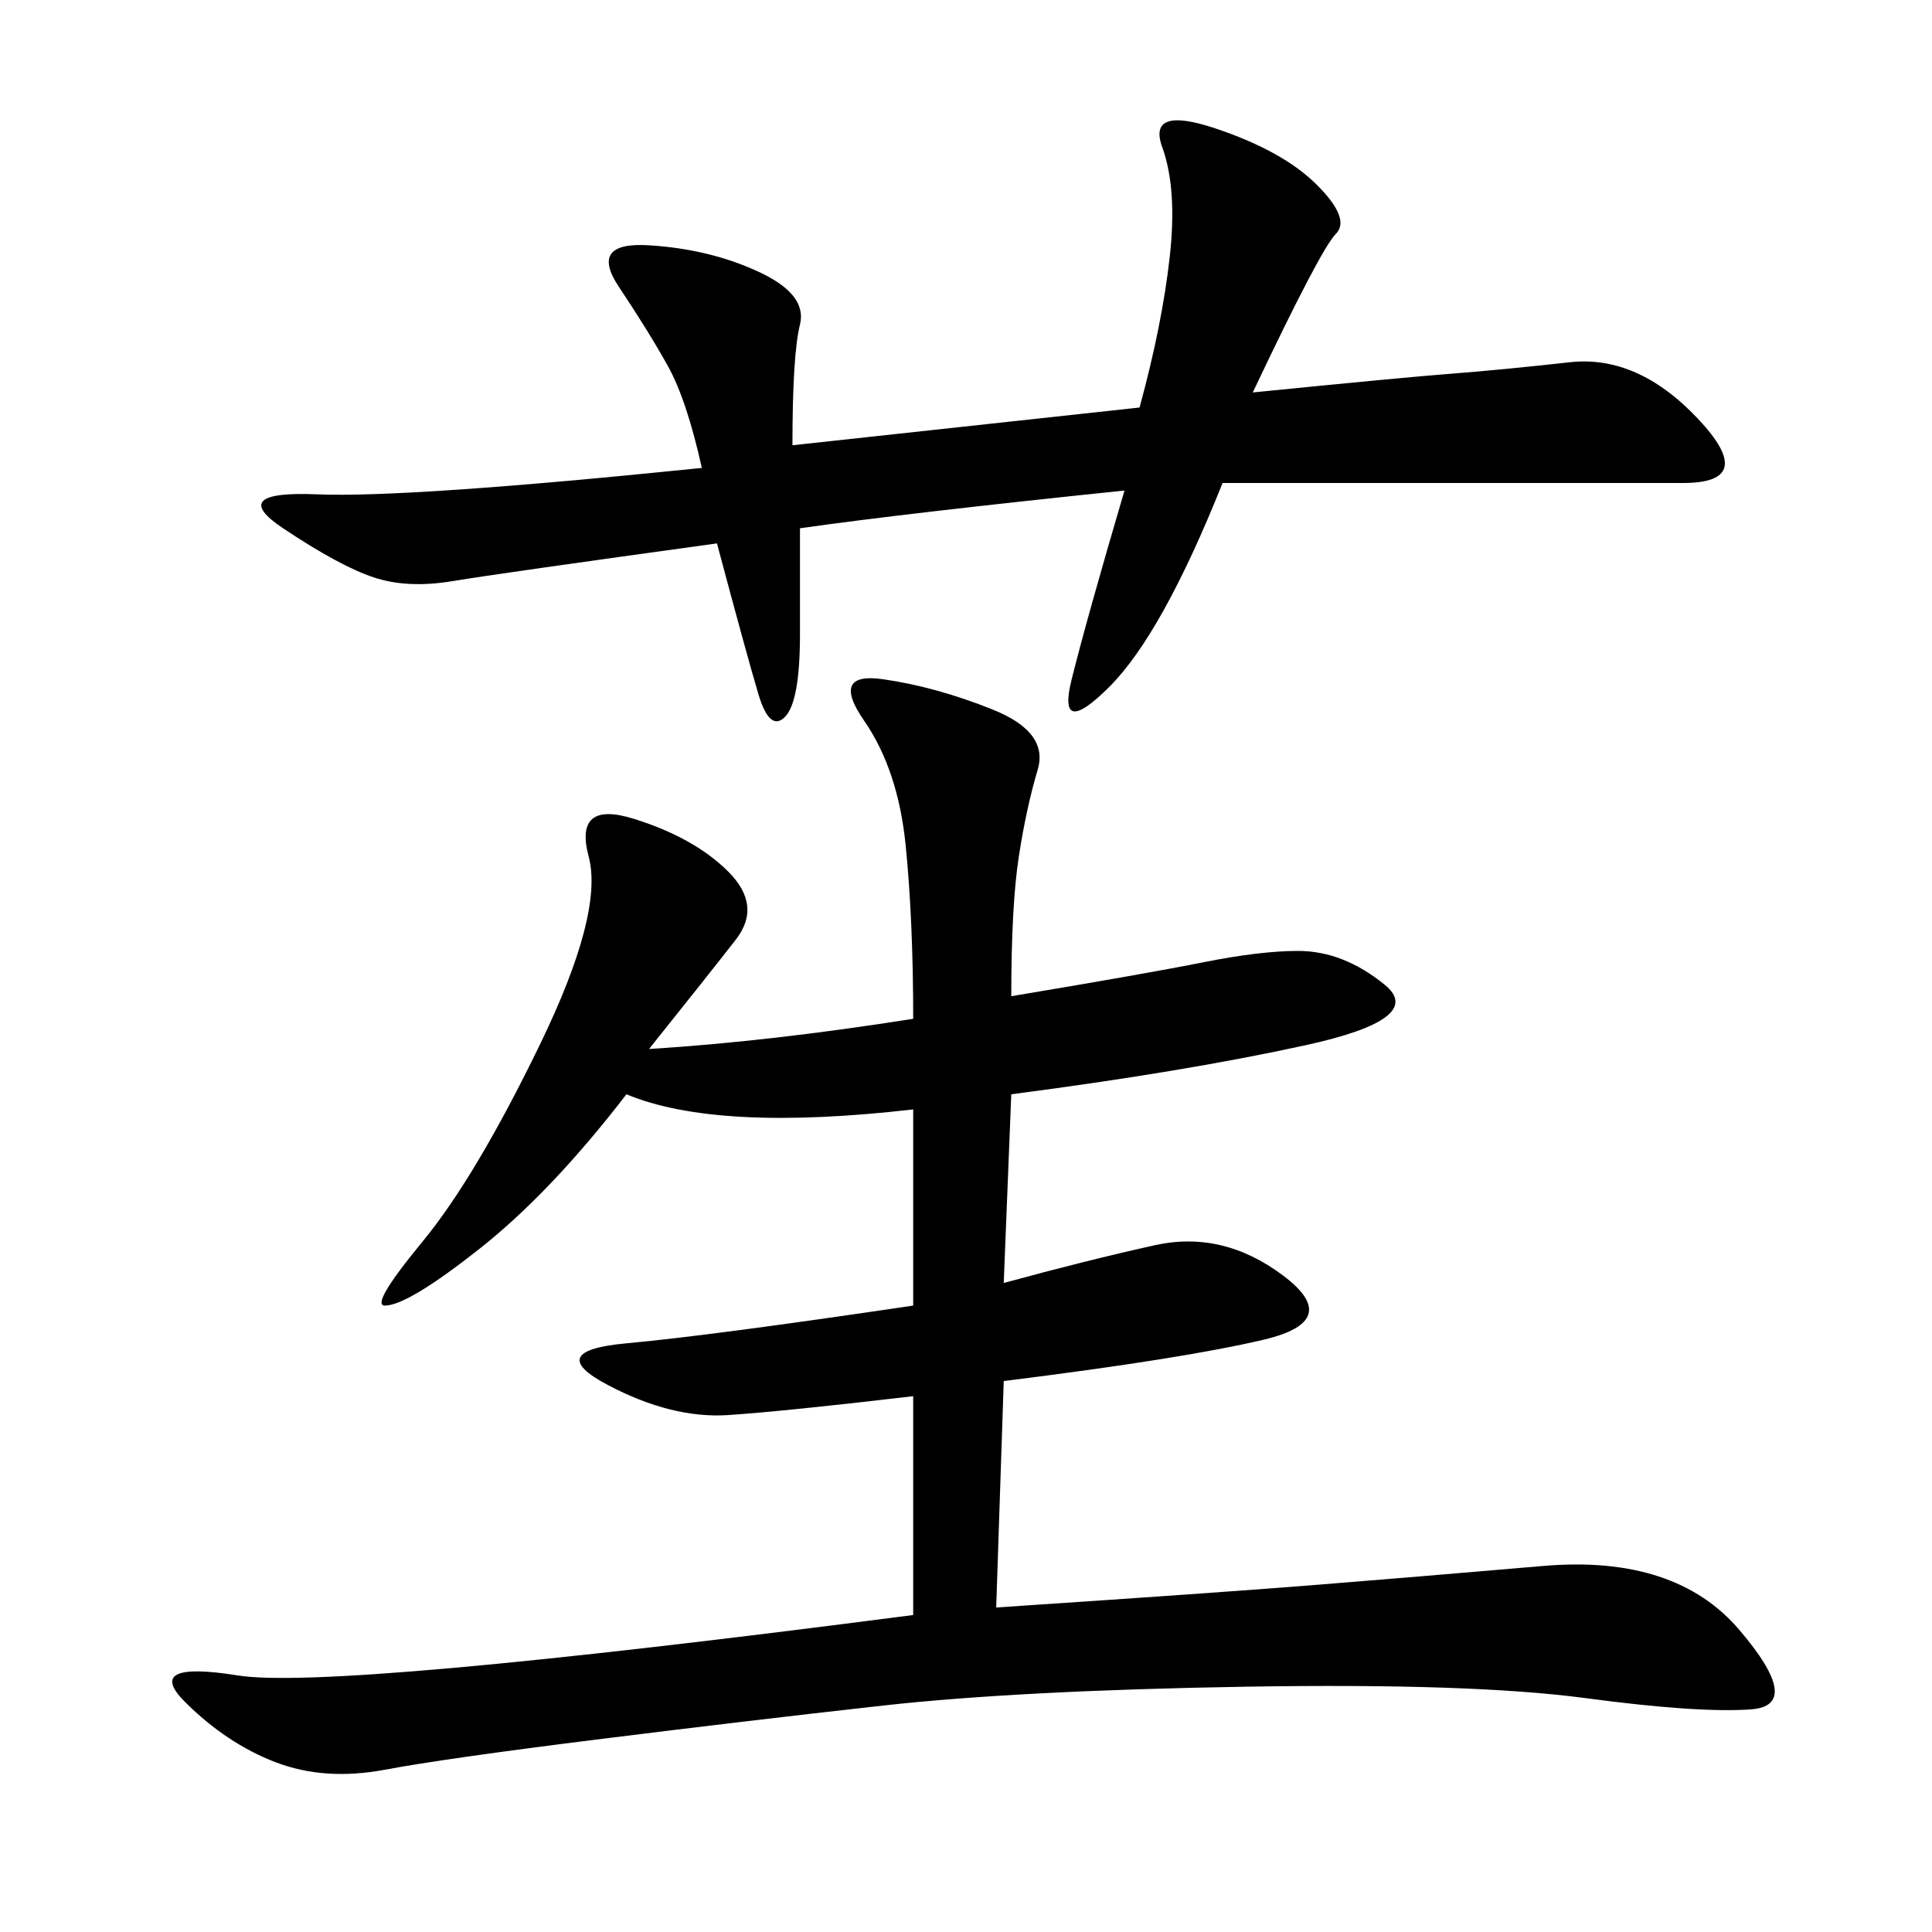 <svg xmlns="http://www.w3.org/2000/svg" xmlns:xlink="http://www.w3.org/1999/xlink" width="300" height="300"><path d="M157.03 154.69Q178.13 151.17 186.91 149.41Q195.70 147.66 201.56 147.66L201.56 147.66Q208.59 147.66 215.04 152.93Q221.48 158.20 202.73 162.30Q183.98 166.41 157.03 169.92L157.03 169.92L155.86 199.22Q168.75 195.70 179.30 193.36Q189.84 191.02 199.22 198.05Q208.59 205.08 196.29 208.01Q183.98 210.94 155.86 214.45L155.86 214.45L154.69 249.61Q189.84 247.27 204.49 246.09Q219.14 244.92 239.65 243.16Q260.16 241.41 270.12 253.13Q280.08 264.84 271.88 265.43Q263.67 266.02 246.09 263.67Q228.52 261.33 193.36 261.91Q158.20 262.50 137.11 264.84Q116.02 267.19 92.58 270.12Q69.14 273.05 59.77 274.80Q50.39 276.56 42.77 273.63Q35.16 270.70 28.71 264.26Q22.27 257.81 36.91 260.16Q51.56 262.50 141.80 250.78L141.80 250.78L141.80 216.80Q121.88 219.14 113.09 219.73Q104.30 220.31 94.34 215.04Q84.38 209.77 97.27 208.59Q110.16 207.42 141.80 202.73L141.80 202.73L141.80 172.27Q111.33 175.78 97.27 169.92L97.27 169.92Q85.55 185.16 74.41 193.95Q63.28 202.73 59.77 202.73L59.77 202.73Q57.42 202.73 65.63 192.77Q73.83 182.81 83.79 162.30Q93.75 141.80 91.41 133.01Q89.06 124.22 98.44 127.15Q107.81 130.08 113.09 135.35Q118.36 140.63 114.26 145.90Q110.16 151.17 100.78 162.89L100.78 162.89Q119.53 161.72 141.80 158.20L141.80 158.20Q141.80 142.97 140.63 131.25Q139.45 119.53 134.18 111.91Q128.91 104.30 137.11 105.47Q145.31 106.64 154.10 110.16Q162.89 113.67 161.13 119.53Q159.38 125.39 158.20 133.01Q157.03 140.63 157.03 154.69L157.03 154.69ZM108.98 72.66Q106.64 62.11 103.71 56.84Q100.78 51.56 96.09 44.53Q91.41 37.50 100.78 38.09Q110.16 38.67 117.77 42.19Q125.39 45.70 124.22 50.39Q123.05 55.08 123.05 69.14L123.05 69.14L176.95 63.28Q180.47 50.39 181.64 39.84Q182.81 29.30 180.47 22.85Q178.13 16.41 188.67 19.92Q199.22 23.44 204.49 28.71Q209.77 33.98 207.42 36.33Q205.08 38.67 194.53 60.94L194.53 60.94Q217.97 58.59 225.59 58.01Q233.20 57.42 243.75 56.25Q254.30 55.08 263.67 65.04Q273.05 75 261.33 75L261.33 75L189.84 75Q180.47 98.44 172.27 106.64Q164.06 114.84 166.41 105.47Q168.75 96.09 174.61 76.17L174.61 76.17Q140.63 79.69 124.22 82.03L124.22 82.03L124.22 98.44Q124.22 108.98 121.88 111.33Q119.53 113.67 117.77 107.81Q116.02 101.95 111.33 84.38L111.33 84.38Q77.34 89.06 70.31 90.23Q63.28 91.41 58.01 89.65Q52.73 87.89 43.95 82.03Q35.16 76.17 49.22 76.76Q63.28 77.34 108.98 72.66L108.98 72.66Z"/></svg>